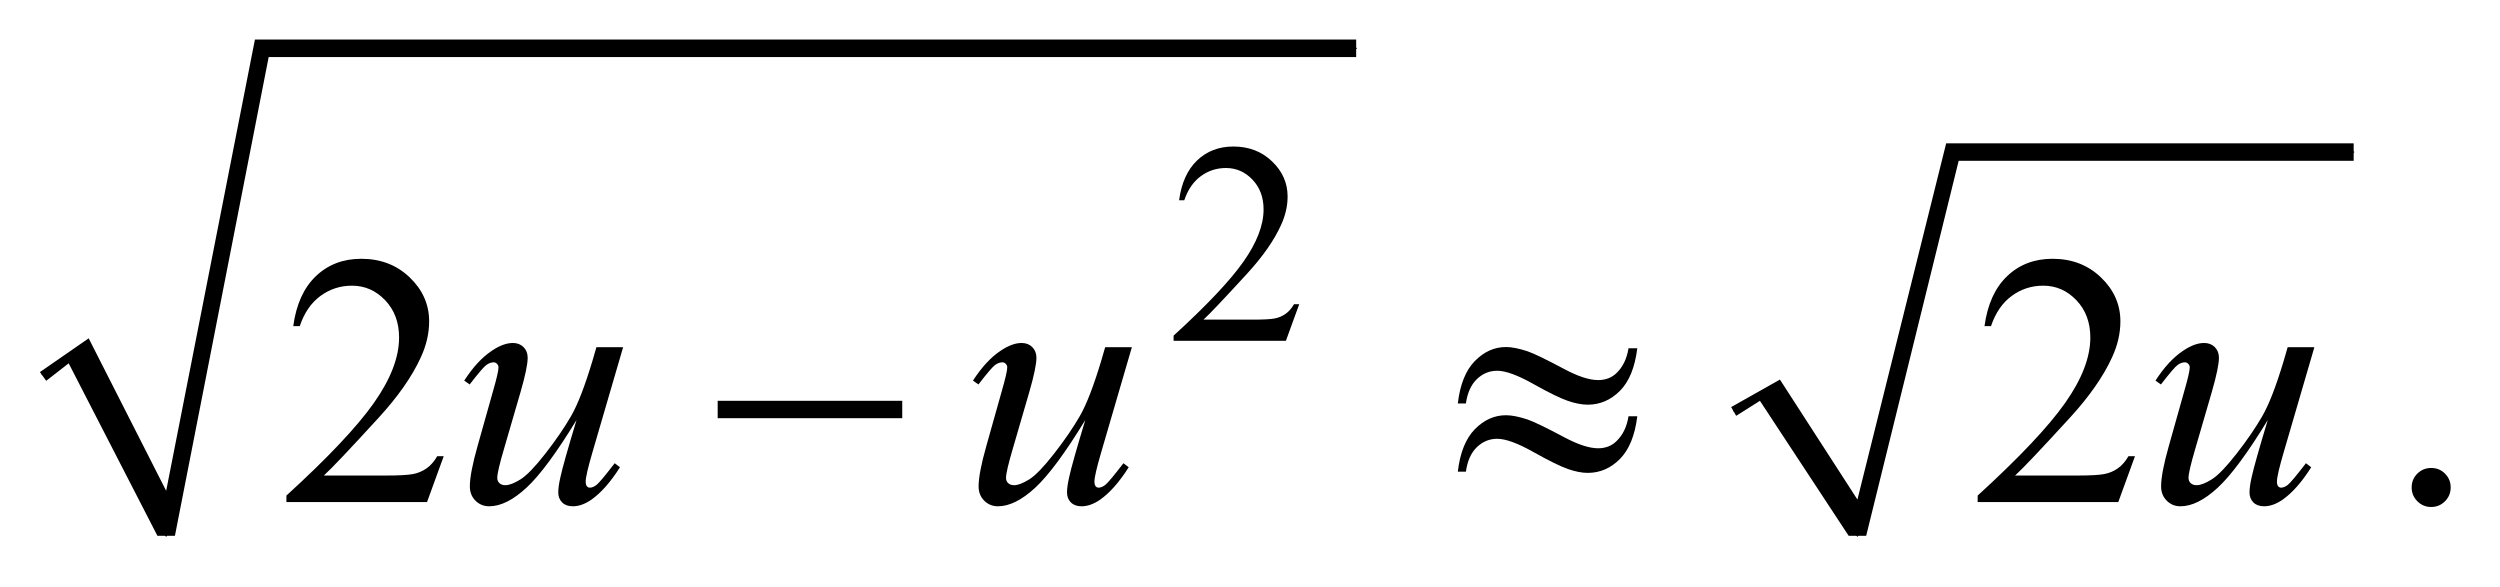<?xml version="1.0" encoding="UTF-8"?>
<!DOCTYPE svg PUBLIC '-//W3C//DTD SVG 1.0//EN'
          'http://www.w3.org/TR/2001/REC-SVG-20010904/DTD/svg10.dtd'>
<svg stroke-dasharray="none" shape-rendering="auto" xmlns="http://www.w3.org/2000/svg" font-family="'Dialog'" text-rendering="auto" width="98" fill-opacity="1" color-interpolation="auto" color-rendering="auto" preserveAspectRatio="xMidYMid meet" font-size="12px" viewBox="0 0 98 23" fill="black" xmlns:xlink="http://www.w3.org/1999/xlink" stroke="black" image-rendering="auto" stroke-miterlimit="10" stroke-linecap="square" stroke-linejoin="miter" font-style="normal" stroke-width="1" height="23" stroke-dashoffset="0" font-weight="normal" stroke-opacity="1"
><!--Generated by the Batik Graphics2D SVG Generator--><defs id="genericDefs"
  /><g
  ><defs id="defs1"
    ><clipPath clipPathUnits="userSpaceOnUse" id="clipPath1"
      ><path d="M0.997 1.441 L63.169 1.441 L63.169 15.885 L0.997 15.885 L0.997 1.441 Z"
      /></clipPath
      ><clipPath clipPathUnits="userSpaceOnUse" id="clipPath2"
      ><path d="M31.949 46.051 L31.949 507.52 L2024.661 507.52 L2024.661 46.051 Z"
      /></clipPath
    ></defs
    ><g stroke-linecap="round" stroke-linejoin="round" transform="scale(1.576,1.576) translate(-0.997,-1.441) matrix(0.031,0,0,0.031,0,0)"
    ><path fill="none" d="M66 347 L95 327" clip-path="url(#clipPath2)"
    /></g
    ><g stroke-linecap="round" stroke-linejoin="round" transform="matrix(0.049,0,0,0.049,-1.571,-2.271)"
    ><path fill="none" d="M95 327 L165 475" clip-path="url(#clipPath2)"
    /></g
    ><g stroke-linecap="round" stroke-linejoin="round" transform="matrix(0.049,0,0,0.049,-1.571,-2.271)"
    ><path fill="none" d="M165 475 L241 85" clip-path="url(#clipPath2)"
    /></g
    ><g stroke-linecap="round" stroke-linejoin="round" transform="matrix(0.049,0,0,0.049,-1.571,-2.271)"
    ><path fill="none" d="M241 85 L1117 85" clip-path="url(#clipPath2)"
    /></g
    ><g transform="matrix(0.049,0,0,0.049,-1.571,-2.271)"
    ><path d="M64 344 L103 317 L165 439 L236 78 L1117 78 L1117 92 L247 92 L172 475 L158 475 L87 337 L69 351 Z" stroke="none" clip-path="url(#clipPath2)"
    /></g
    ><g stroke-linecap="round" stroke-linejoin="round" transform="matrix(0.049,0,0,0.049,-1.571,-2.271)"
    ><path fill="none" d="M1419 375 L1448 358" clip-path="url(#clipPath2)"
    /></g
    ><g stroke-linecap="round" stroke-linejoin="round" transform="matrix(0.049,0,0,0.049,-1.571,-2.271)"
    ><path fill="none" d="M1448 358 L1518 475" clip-path="url(#clipPath2)"
    /></g
    ><g stroke-linecap="round" stroke-linejoin="round" transform="matrix(0.049,0,0,0.049,-1.571,-2.271)"
    ><path fill="none" d="M1518 475 L1594 168" clip-path="url(#clipPath2)"
    /></g
    ><g stroke-linecap="round" stroke-linejoin="round" transform="matrix(0.049,0,0,0.049,-1.571,-2.271)"
    ><path fill="none" d="M1594 168 L1915 168" clip-path="url(#clipPath2)"
    /></g
    ><g transform="matrix(0.049,0,0,0.049,-1.571,-2.271)"
    ><path d="M1417 372 L1456 350 L1518 446 L1589 161 L1915 161 L1915 175 L1599 175 L1525 475 L1511 475 L1440 367 L1421 379 Z" stroke="none" clip-path="url(#clipPath2)"
    /></g
    ><g transform="matrix(0.049,0,0,0.049,-1.571,-2.271)"
    ><path d="M1071.453 289.688 L1060.781 319 L970.938 319 L970.938 314.844 Q1010.578 278.688 1026.75 255.773 Q1042.922 232.859 1042.922 213.875 Q1042.922 199.391 1034.055 190.07 Q1025.188 180.75 1012.828 180.75 Q1001.594 180.75 992.672 187.32 Q983.75 193.891 979.484 206.578 L975.328 206.578 Q978.125 185.812 989.75 174.688 Q1001.375 163.562 1018.781 163.562 Q1037.312 163.562 1049.727 175.469 Q1062.141 187.375 1062.141 203.547 Q1062.141 215.125 1056.75 226.688 Q1048.438 244.875 1029.797 265.203 Q1001.828 295.75 994.859 302.047 L1034.625 302.047 Q1046.75 302.047 1051.633 301.148 Q1056.516 300.25 1060.445 297.492 Q1064.375 294.734 1067.297 289.688 L1071.453 289.688 Z" stroke="none" clip-path="url(#clipPath2)"
    /></g
    ><g transform="matrix(0.049,0,0,0.049,-1.571,-2.271)"
    ><path d="M387.047 411.297 L373.688 448 L261.188 448 L261.188 442.797 Q310.828 397.516 331.078 368.828 Q351.328 340.141 351.328 316.375 Q351.328 298.234 340.219 286.562 Q329.109 274.891 313.641 274.891 Q299.578 274.891 288.398 283.117 Q277.219 291.344 271.875 307.234 L266.672 307.234 Q270.188 281.219 284.742 267.297 Q299.297 253.375 321.094 253.375 Q344.297 253.375 359.836 268.281 Q375.375 283.188 375.375 303.438 Q375.375 317.922 368.625 332.406 Q358.219 355.188 334.875 380.641 Q299.859 418.891 291.141 426.766 L340.922 426.766 Q356.109 426.766 362.227 425.641 Q368.344 424.516 373.266 421.07 Q378.188 417.625 381.844 411.297 L387.047 411.297 ZM1740.047 411.297 L1726.688 448 L1614.188 448 L1614.188 442.797 Q1663.828 397.516 1684.078 368.828 Q1704.328 340.141 1704.328 316.375 Q1704.328 298.234 1693.219 286.562 Q1682.109 274.891 1666.641 274.891 Q1652.578 274.891 1641.398 283.117 Q1630.219 291.344 1624.875 307.234 L1619.672 307.234 Q1623.188 281.219 1637.742 267.297 Q1652.297 253.375 1674.094 253.375 Q1697.297 253.375 1712.836 268.281 Q1728.375 283.188 1728.375 303.438 Q1728.375 317.922 1721.625 332.406 Q1711.219 355.188 1687.875 380.641 Q1652.859 418.891 1644.141 426.766 L1693.922 426.766 Q1709.109 426.766 1715.227 425.641 Q1721.344 424.516 1726.266 421.07 Q1731.188 417.625 1734.844 411.297 L1740.047 411.297 ZM1977 420.719 Q1983.609 420.719 1988.109 425.289 Q1992.609 429.859 1992.609 436.328 Q1992.609 442.797 1988.039 447.367 Q1983.469 451.938 1977 451.938 Q1970.531 451.938 1965.961 447.367 Q1961.391 442.797 1961.391 436.328 Q1961.391 429.719 1965.961 425.219 Q1970.531 420.719 1977 420.719 Z" stroke="none" clip-path="url(#clipPath2)"
    /></g
    ><g transform="matrix(0.049,0,0,0.049,-1.571,-2.271)"
    ><path d="M530.562 324.109 L506.094 407.922 Q500.609 426.625 500.609 431.547 Q500.609 434.078 501.523 435.273 Q502.438 436.469 503.984 436.469 Q506.375 436.469 509.258 434.289 Q512.141 432.109 523.812 416.922 L528.031 420.156 Q516.922 437.734 505.25 446.031 Q497.516 451.375 490.344 451.375 Q484.859 451.375 481.766 448.281 Q478.672 445.188 478.672 440.266 Q478.672 435.484 480.5 427.609 Q482.75 417.203 493.297 382.328 Q469.391 421.562 453.289 436.469 Q437.188 451.375 423.406 451.375 Q416.938 451.375 412.438 446.875 Q407.938 442.375 407.938 435.484 Q407.938 424.938 414.125 403.141 L426.359 359.688 Q430.859 344.078 430.859 340.281 Q430.859 338.594 429.664 337.398 Q428.469 336.203 427.062 336.203 Q424.109 336.203 421.156 338.312 Q418.203 340.422 407.797 353.922 L403.438 350.828 Q413.984 334.516 425.797 326.781 Q434.797 320.734 442.391 320.734 Q447.594 320.734 450.898 324.039 Q454.203 327.344 454.203 332.547 Q454.203 340.141 448.578 359.688 L435.359 405.109 Q429.875 423.672 429.875 428.594 Q429.875 431.266 431.633 432.883 Q433.391 434.5 436.344 434.5 Q440.984 434.5 448.438 429.859 Q455.891 425.219 468.336 409.258 Q480.781 393.297 488.867 379.305 Q496.953 365.312 506.094 334.797 L509.188 324.109 L530.562 324.109 ZM937.562 324.109 L913.094 407.922 Q907.609 426.625 907.609 431.547 Q907.609 434.078 908.523 435.273 Q909.438 436.469 910.984 436.469 Q913.375 436.469 916.258 434.289 Q919.141 432.109 930.812 416.922 L935.031 420.156 Q923.922 437.734 912.25 446.031 Q904.516 451.375 897.344 451.375 Q891.859 451.375 888.766 448.281 Q885.672 445.188 885.672 440.266 Q885.672 435.484 887.5 427.609 Q889.75 417.203 900.297 382.328 Q876.391 421.562 860.289 436.469 Q844.188 451.375 830.406 451.375 Q823.938 451.375 819.438 446.875 Q814.938 442.375 814.938 435.484 Q814.938 424.938 821.125 403.141 L833.359 359.688 Q837.859 344.078 837.859 340.281 Q837.859 338.594 836.664 337.398 Q835.469 336.203 834.062 336.203 Q831.109 336.203 828.156 338.312 Q825.203 340.422 814.797 353.922 L810.438 350.828 Q820.984 334.516 832.797 326.781 Q841.797 320.734 849.391 320.734 Q854.594 320.734 857.898 324.039 Q861.203 327.344 861.203 332.547 Q861.203 340.141 855.578 359.688 L842.359 405.109 Q836.875 423.672 836.875 428.594 Q836.875 431.266 838.633 432.883 Q840.391 434.5 843.344 434.5 Q847.984 434.5 855.438 429.859 Q862.891 425.219 875.336 409.258 Q887.781 393.297 895.867 379.305 Q903.953 365.312 913.094 334.797 L916.188 324.109 L937.562 324.109 ZM1883.562 324.109 L1859.094 407.922 Q1853.609 426.625 1853.609 431.547 Q1853.609 434.078 1854.523 435.273 Q1855.438 436.469 1856.984 436.469 Q1859.375 436.469 1862.258 434.289 Q1865.141 432.109 1876.812 416.922 L1881.031 420.156 Q1869.922 437.734 1858.25 446.031 Q1850.516 451.375 1843.344 451.375 Q1837.859 451.375 1834.766 448.281 Q1831.672 445.188 1831.672 440.266 Q1831.672 435.484 1833.5 427.609 Q1835.75 417.203 1846.297 382.328 Q1822.391 421.562 1806.289 436.469 Q1790.188 451.375 1776.406 451.375 Q1769.938 451.375 1765.438 446.875 Q1760.938 442.375 1760.938 435.484 Q1760.938 424.938 1767.125 403.141 L1779.359 359.688 Q1783.859 344.078 1783.859 340.281 Q1783.859 338.594 1782.664 337.398 Q1781.469 336.203 1780.062 336.203 Q1777.109 336.203 1774.156 338.312 Q1771.203 340.422 1760.797 353.922 L1756.438 350.828 Q1766.984 334.516 1778.797 326.781 Q1787.797 320.734 1795.391 320.734 Q1800.594 320.734 1803.898 324.039 Q1807.203 327.344 1807.203 332.547 Q1807.203 340.141 1801.578 359.688 L1788.359 405.109 Q1782.875 423.672 1782.875 428.594 Q1782.875 431.266 1784.633 432.883 Q1786.391 434.5 1789.344 434.5 Q1793.984 434.5 1801.438 429.859 Q1808.891 425.219 1821.336 409.258 Q1833.781 393.297 1841.867 379.305 Q1849.953 365.312 1859.094 334.797 L1862.188 324.109 L1883.562 324.109 Z" stroke="none" clip-path="url(#clipPath2)"
    /></g
    ><g transform="matrix(0.049,0,0,0.049,-1.571,-2.271)"
    ><path d="M606.203 367 L753.859 367 L753.859 380.922 L606.203 380.922 L606.203 367 ZM1334.859 324.953 L1341.891 324.953 Q1339.078 347.875 1328.039 358.984 Q1317 370.094 1302.234 370.094 Q1295.344 370.094 1286.414 367.07 Q1277.484 364.047 1258.711 353.5 Q1239.938 342.953 1229.812 342.953 Q1220.531 342.953 1213.57 349.633 Q1206.609 356.312 1204.781 369.109 L1198.312 369.109 Q1200.984 346.328 1211.953 335.148 Q1222.922 323.969 1236.844 323.969 Q1243.734 323.969 1254 327.344 Q1261.453 329.875 1283.391 341.547 Q1299.984 350.406 1310.531 350.406 Q1319.531 350.406 1325.297 344.781 Q1332.891 337.469 1334.859 324.953 ZM1334.859 379.375 L1341.891 379.375 Q1339.078 402.297 1328.039 413.477 Q1317 424.656 1302.234 424.656 Q1295.344 424.656 1286.414 421.562 Q1277.484 418.469 1258.711 407.922 Q1239.938 397.375 1229.812 397.375 Q1220.531 397.375 1213.57 404.055 Q1206.609 410.734 1204.781 423.672 L1198.312 423.672 Q1200.984 400.891 1211.953 389.711 Q1222.922 378.531 1236.844 378.531 Q1243.734 378.531 1254 381.906 Q1261.453 384.438 1283.391 396.109 Q1299.984 404.969 1310.531 404.969 Q1319.531 404.969 1325.297 399.203 Q1332.891 391.891 1334.859 379.375 Z" stroke="none" clip-path="url(#clipPath2)"
    /></g
  ></g
></svg
>
